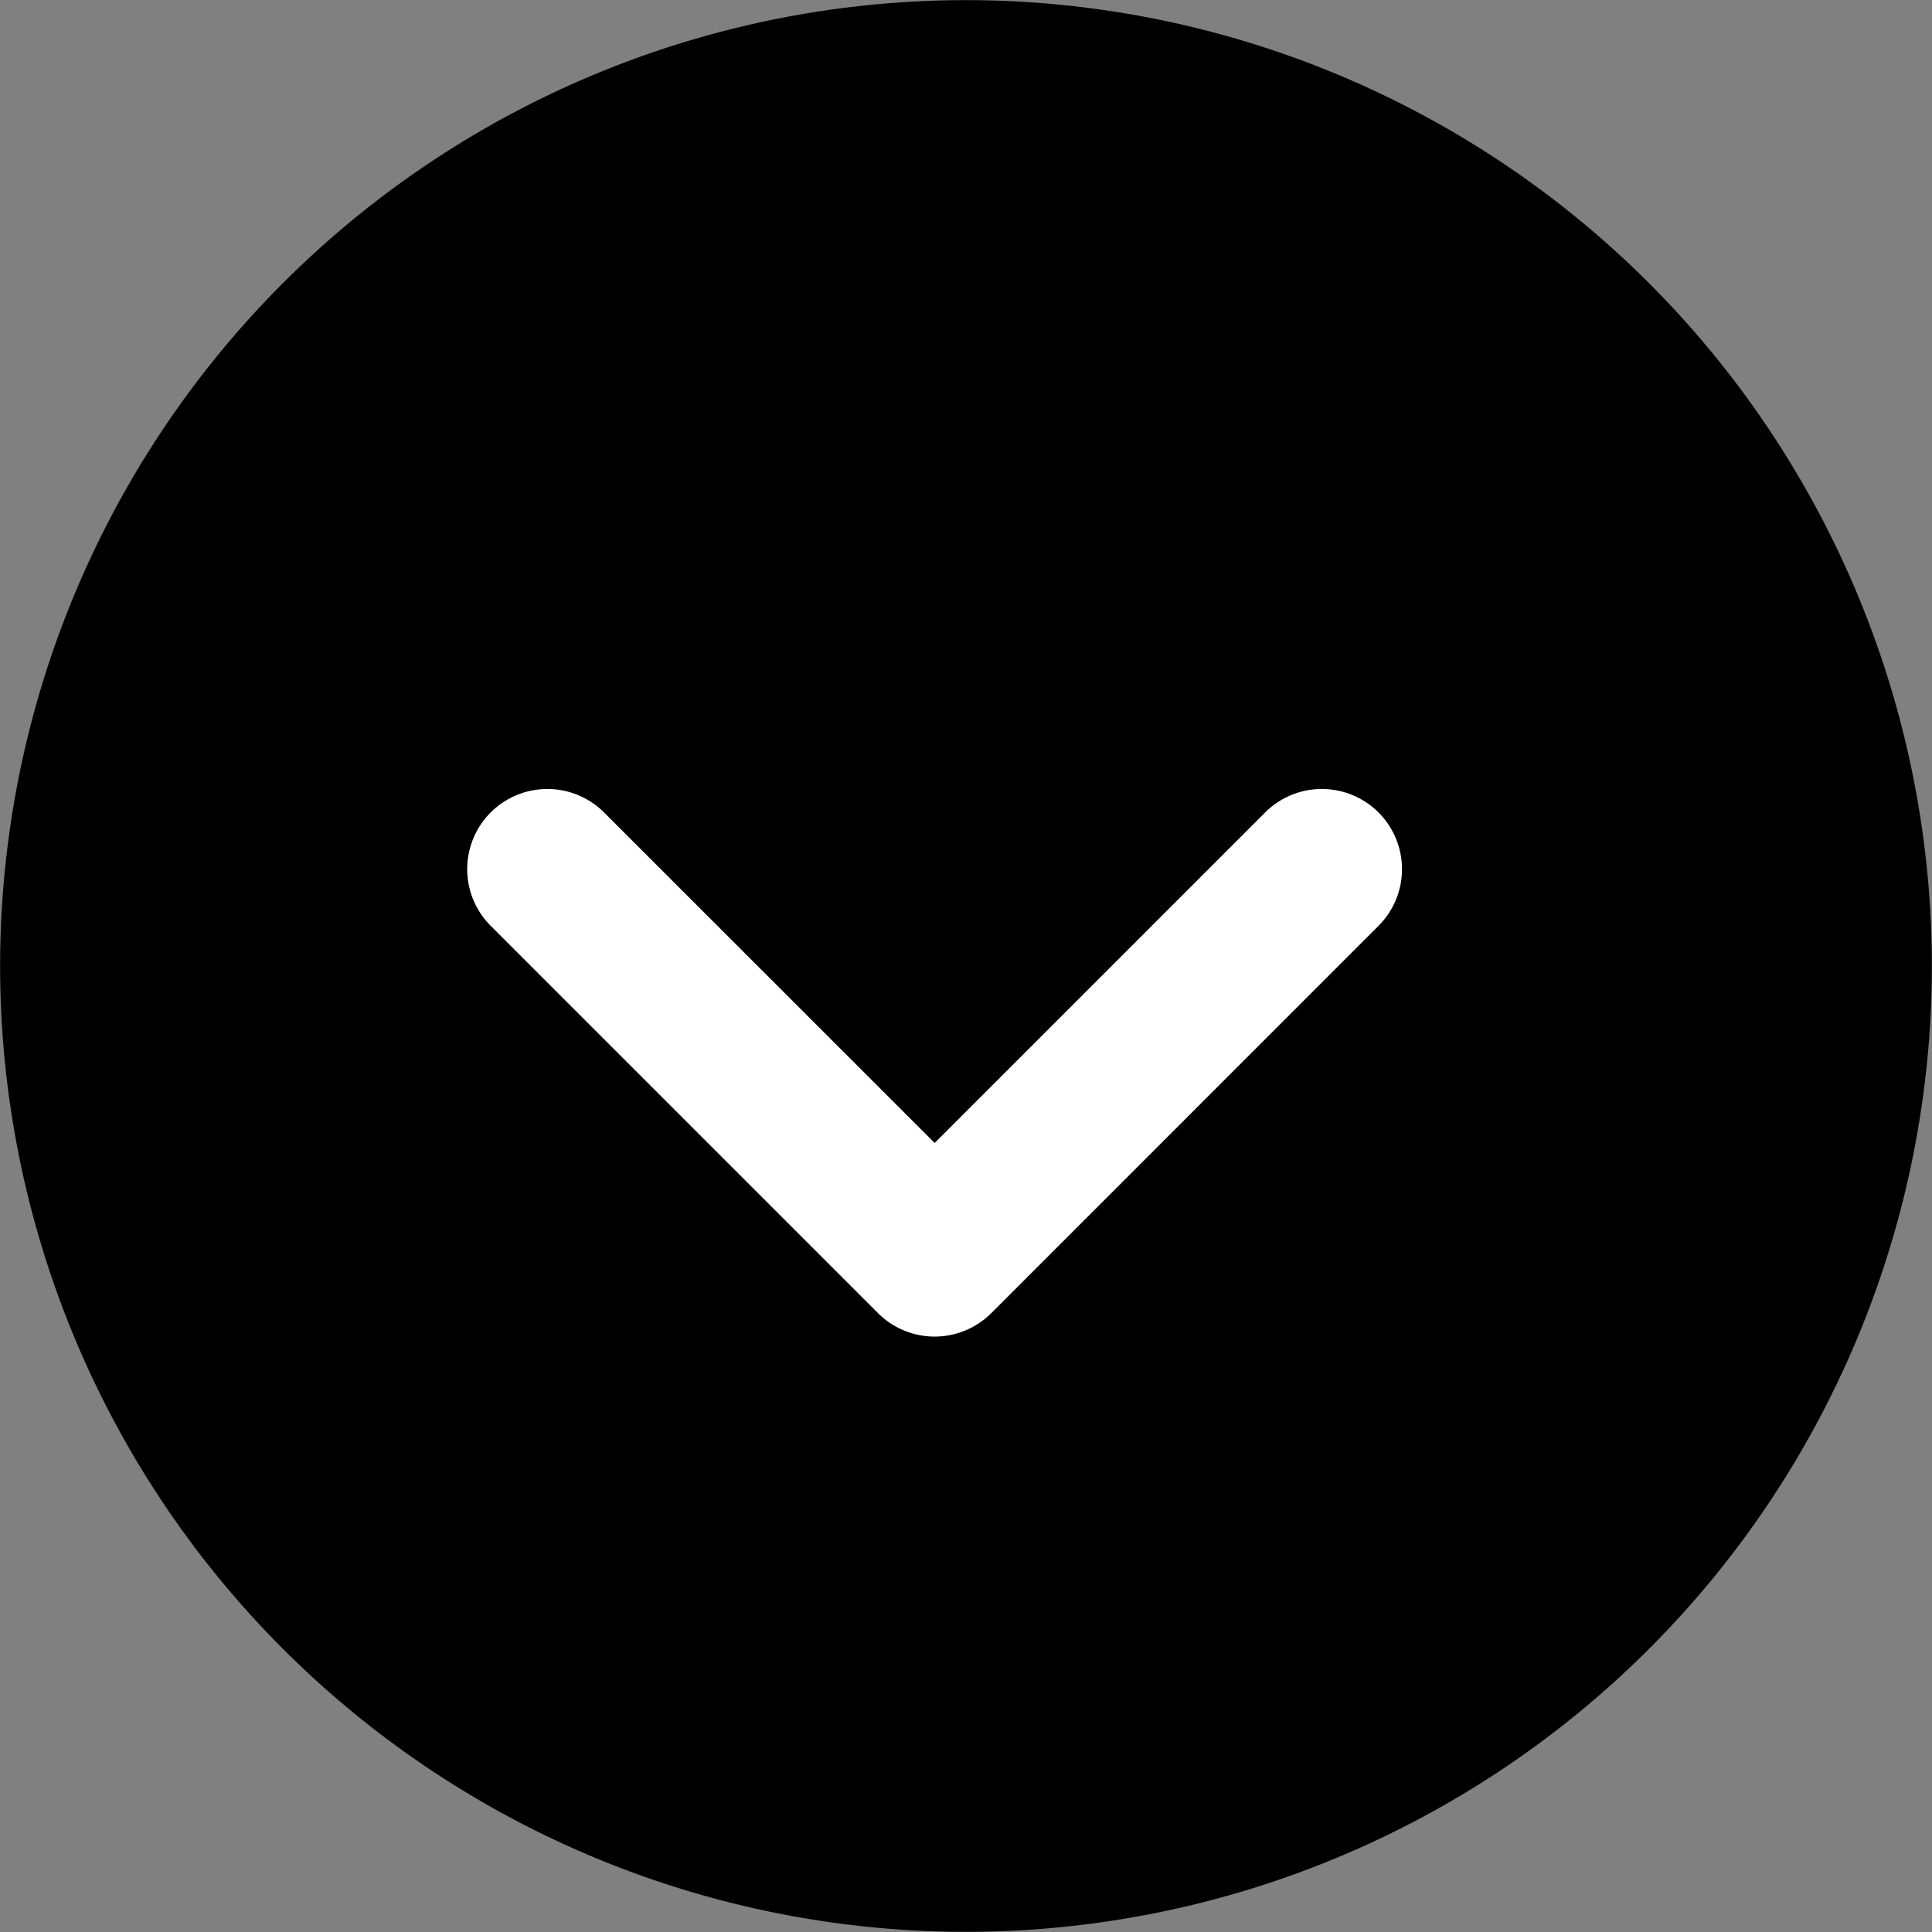 <svg xmlns="http://www.w3.org/2000/svg" width="24.096" height="24.096" viewBox="0 0 24.096 24.096"><rect x="0" y="0" width="24.096" height="24.096" fill="#808080" stroke="none"/><path data-name="パス 6744" d="M17.803 22.63A12.046 12.046 0 1122.63 6.293a12.044 12.044 0 01-4.827 16.337z" fill-rule="evenodd"/><g data-name="グループ 4501"><path data-name="パス 5250" d="M5.827 10.84a1 1 0 01.293-.707 1 1 0 011.414 0l4.123 4.122 4.122-4.122a1 1 0 011.414 0 1 1 0 010 1.414l-4.829 4.83a1 1 0 01-1.414 0l-4.83-4.83a1 1 0 01-.293-.707z" fill="#fff"/></g></svg>